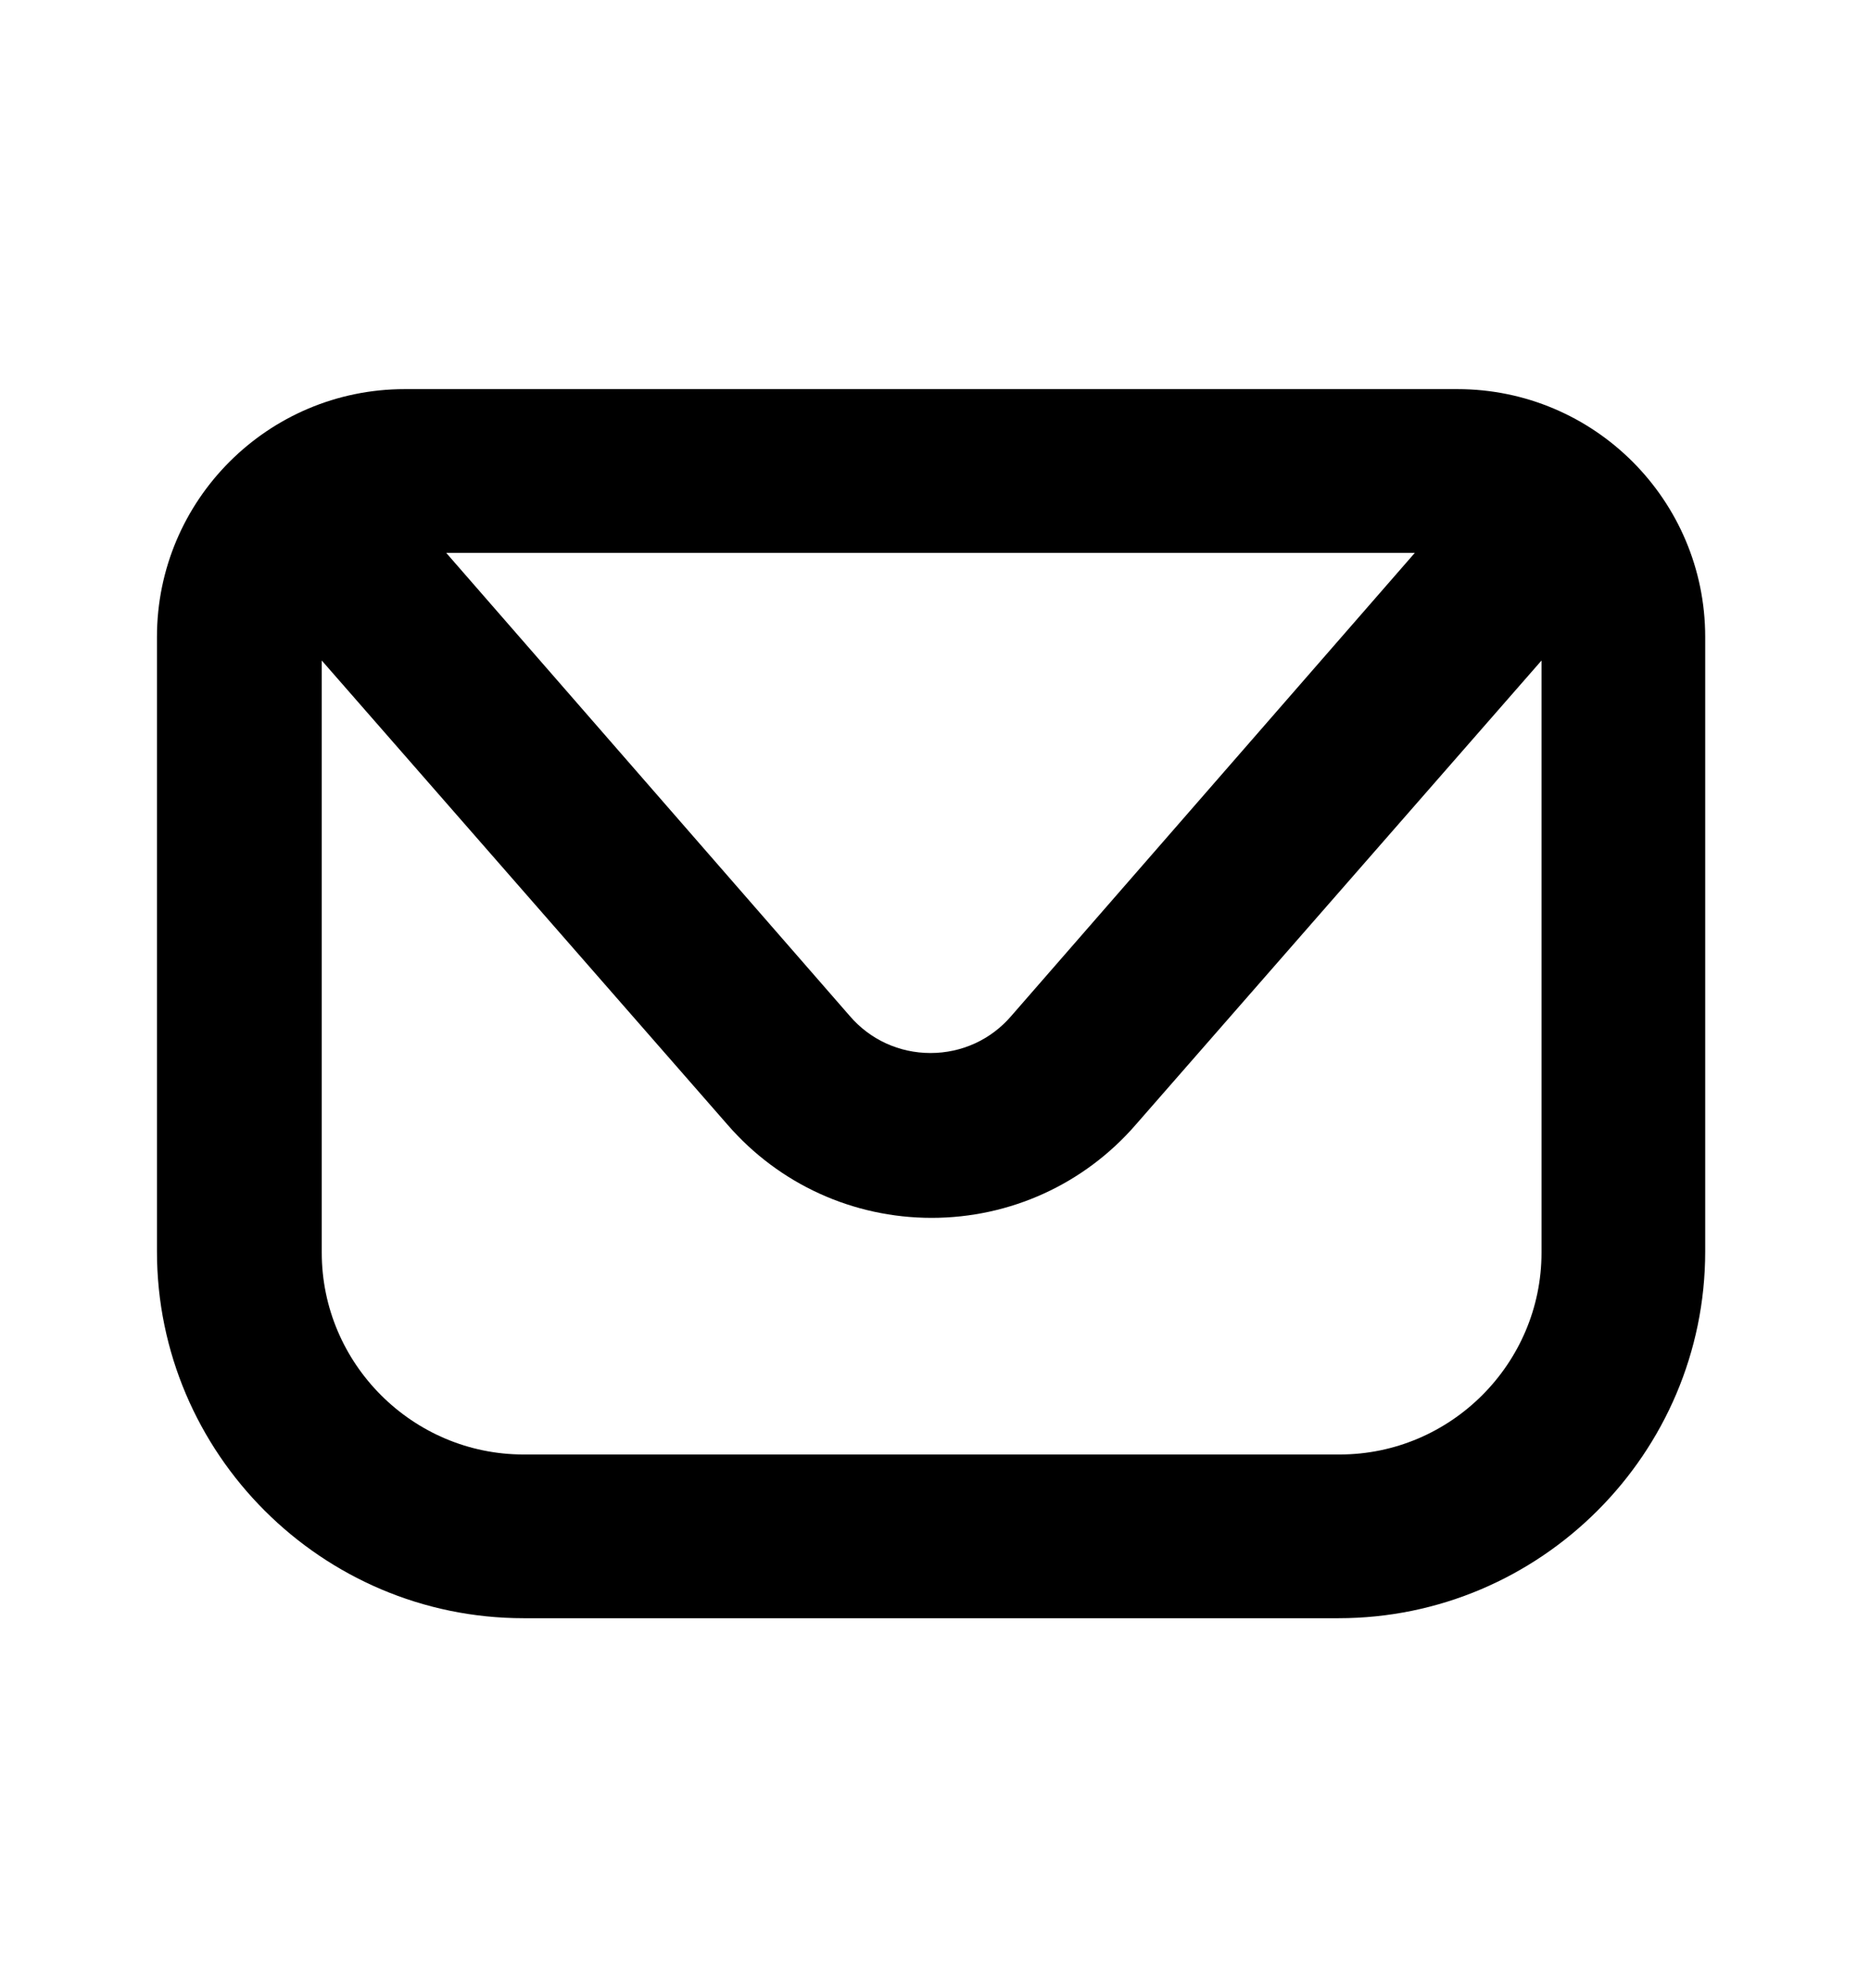 <?xml version="1.0" encoding="UTF-8"?>
<svg id="OBJECTS" xmlns="http://www.w3.org/2000/svg" version="1.1" viewBox="0 0 166.8 177.3">
  <!-- Generator: Adobe Illustrator 29.8.1, SVG Export Plug-In . SVG Version: 2.1.1 Build 2)  -->
  <path d="M129.9,34.7H36.1c-12.2,0-22.1,9.9-22.1,22.1v54.8c0,18,14.7,32.7,32.7,32.7h72.7c18,0,32.7-14.7,32.7-32.7v-54.8c0-12.2-9.9-22.1-22.1-22.1ZM126.2,49.3l-36,41.3c-1.8,2.1-4.4,3.3-7.2,3.3s-5.4-1.2-7.2-3.3l-36-41.3h86.4ZM119.3,129.7H46.7c-9.9,0-18-8.1-18-18v-52.8l36.2,41.4c4.6,5.3,11.2,8.3,18.2,8.3s13.6-3,18.2-8.3l36.2-41.4v52.8c0,9.9-8.1,18-18,18Z"/>
</svg>